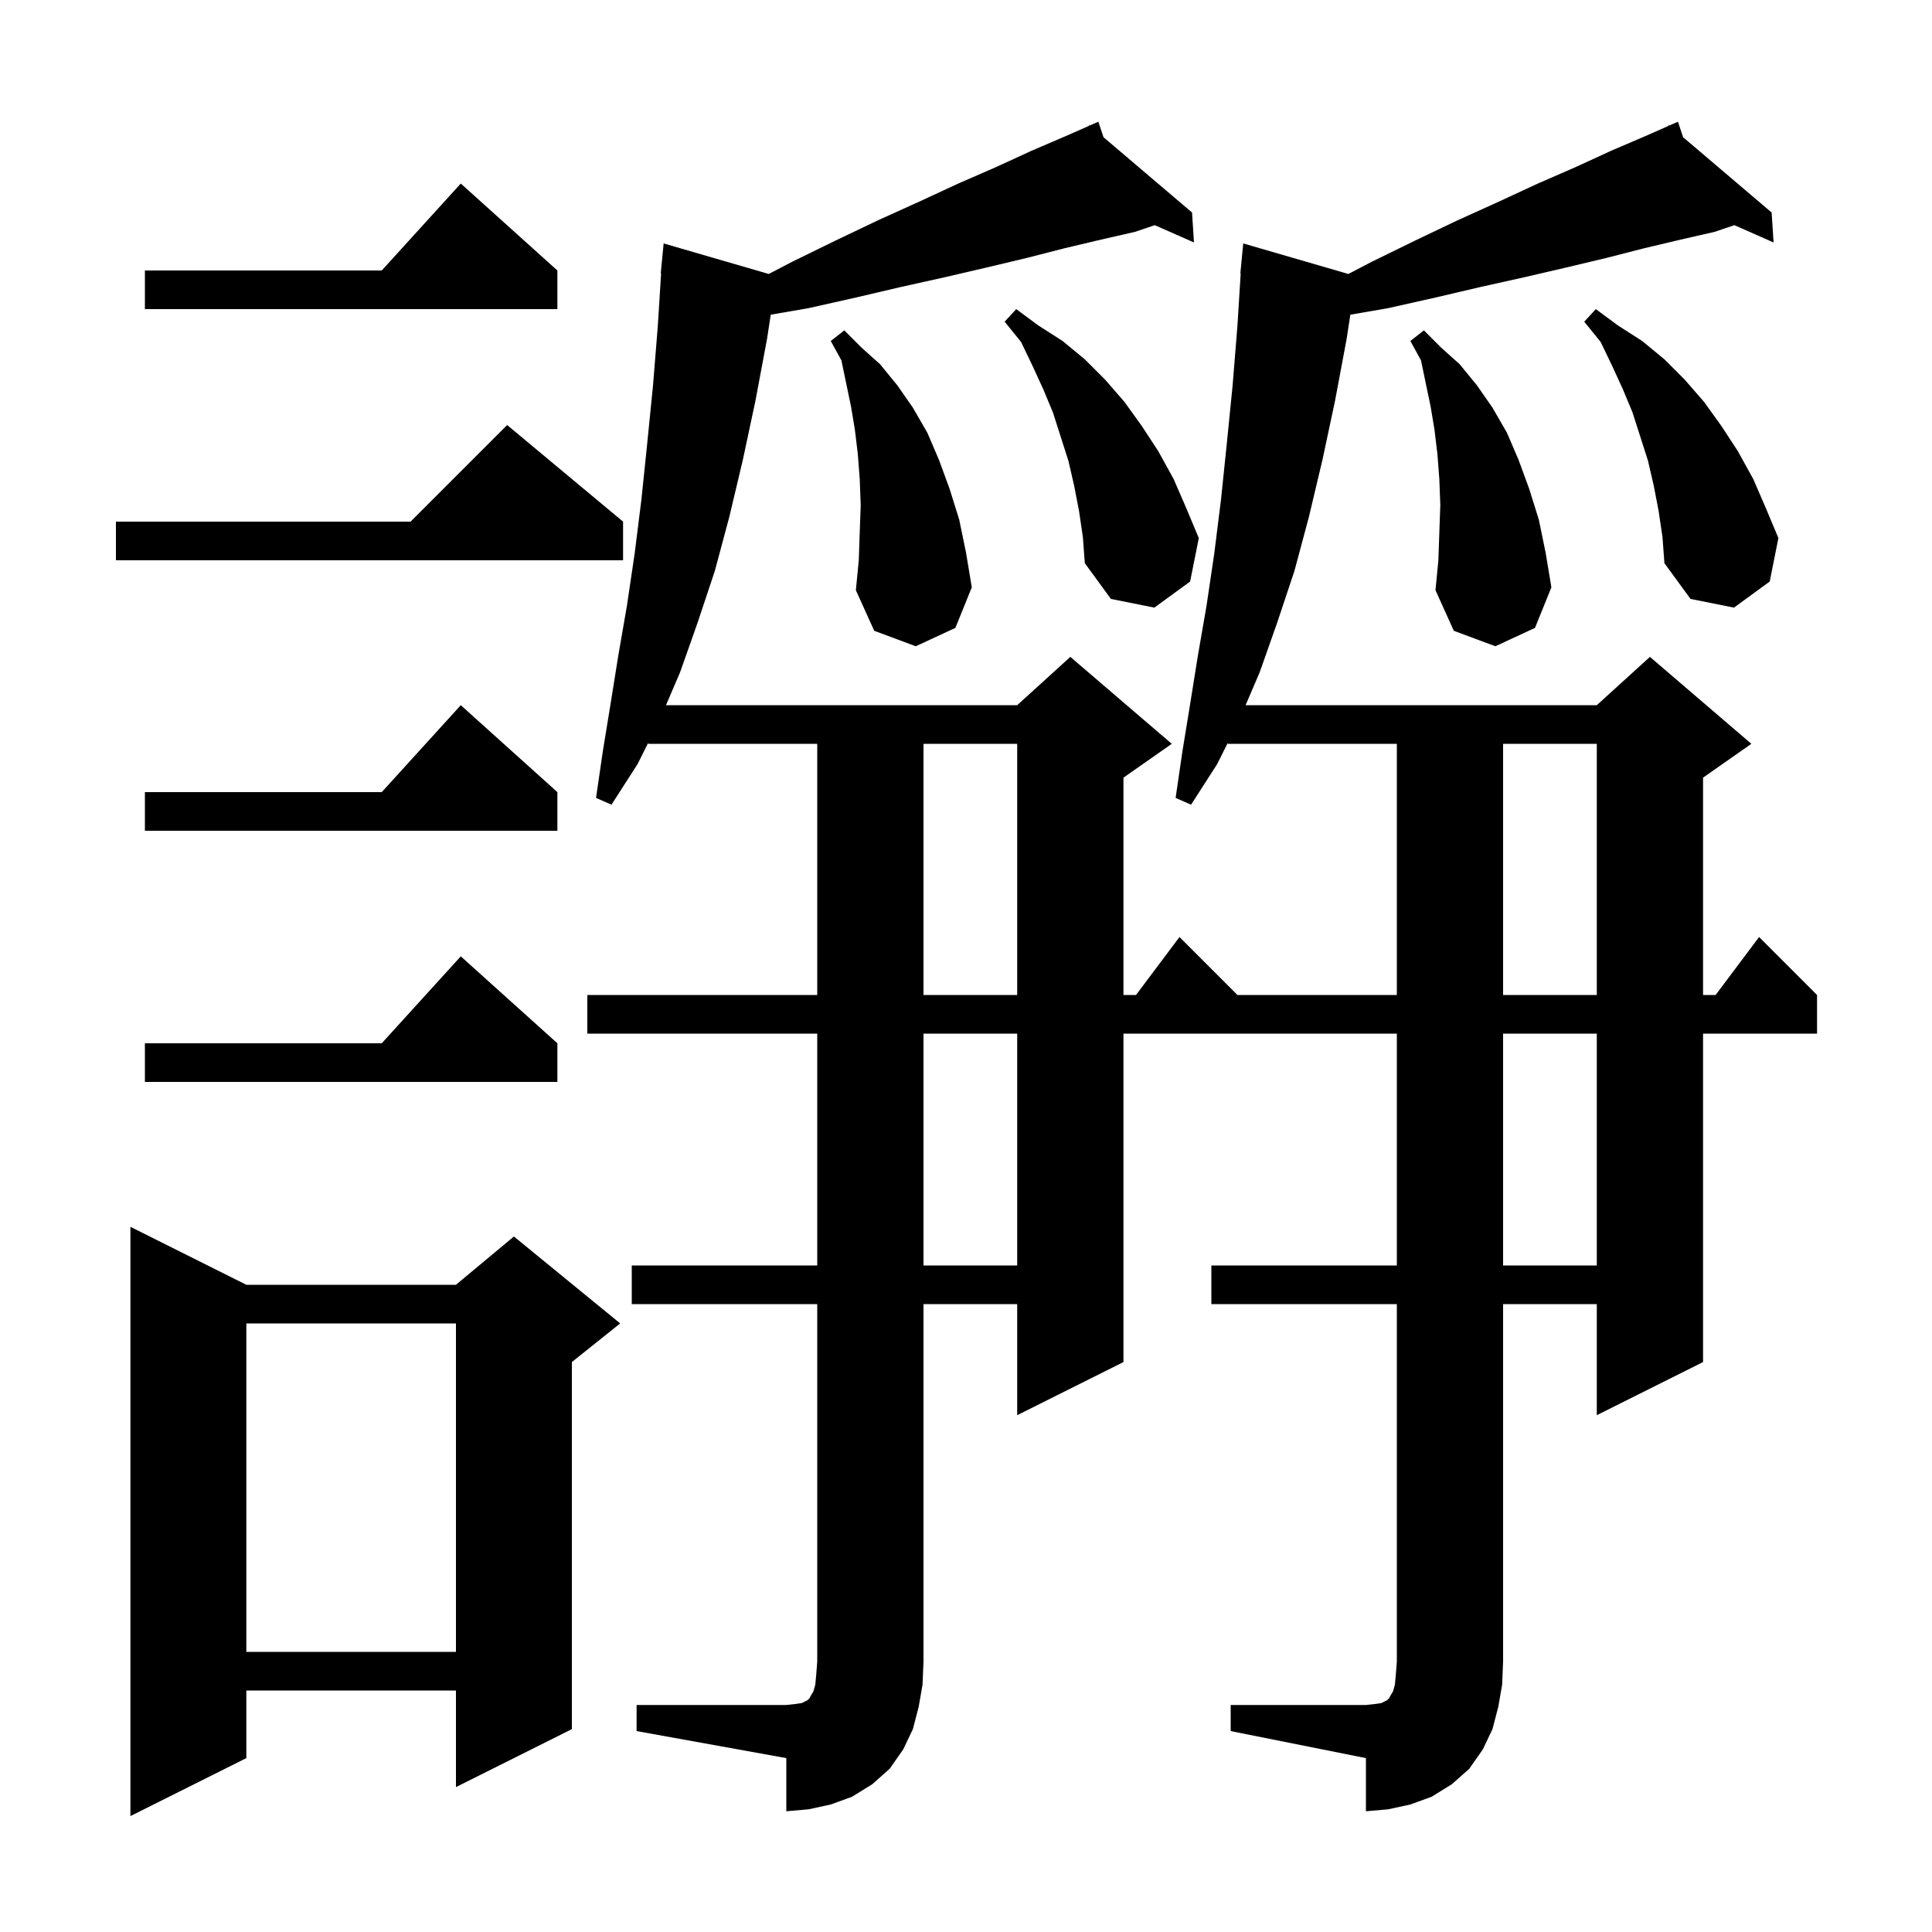 <svg xmlns="http://www.w3.org/2000/svg" xmlns:xlink="http://www.w3.org/1999/xlink" version="1.1" baseProfile="full" viewBox="0 0 200 200" width="200" height="200">
<g fill="black">
<path d="M 25.5 133.0 L 47.2 133.0 L 53.2 128.0 L 64.2 137.0 L 59.2 141.0 L 59.2 179.0 L 47.2 185.0 L 47.2 175.0 L 25.5 175.0 L 25.5 182.0 L 13.5 188.0 L 13.5 127.0 Z M 65.9 176.5 L 81.4 176.5 L 82.3 176.4 L 83.0 176.3 L 83.6 176.0 L 83.8 175.8 L 83.9 175.6 L 84.2 175.1 L 84.4 174.4 L 84.5 173.3 L 84.6 172.0 L 84.6 135.0 L 65.4 135.0 L 65.4 131.0 L 84.6 131.0 L 84.6 107.0 L 60.8 107.0 L 60.8 103.0 L 84.6 103.0 L 84.6 77.0 L 67.1 77.0 L 67.1 76.9 L 66.0 79.1 L 63.3 83.3 L 61.7 82.6 L 62.4 77.8 L 63.2 72.9 L 64.0 67.9 L 64.9 62.7 L 65.7 57.3 L 66.4 51.7 L 67.0 45.9 L 67.6 39.9 L 68.1 33.7 L 68.437 28.301 L 68.4 28.3 L 68.7 25.2 L 79.581 28.362 L 82.0 27.1 L 86.5 24.9 L 90.9 22.8 L 95.1 20.9 L 99.2 19.0 L 103.1 17.3 L 106.8 15.6 L 110.3 14.1 L 112.751 13.019 L 112.7 12.9 L 112.809 12.993 L 113.7 12.6 L 114.235 14.206 L 123.4 22.0 L 123.6 25.1 L 119.54 23.309 L 117.5 24.0 L 114.0 24.8 L 110.2 25.7 L 106.3 26.7 L 102.1 27.7 L 97.8 28.7 L 93.3 29.7 L 88.6 30.8 L 83.7 31.9 L 79.788 32.577 L 79.4 35.1 L 78.2 41.5 L 76.9 47.6 L 75.5 53.5 L 74.0 59.1 L 72.2 64.5 L 70.4 69.6 L 68.943 73.0 L 105.3 73.0 L 110.8 68.0 L 121.3 77.0 L 116.3 80.5 L 116.3 103.0 L 117.6 103.0 L 122.1 97.0 L 128.1 103.0 L 144.6 103.0 L 144.6 77.0 L 127.1 77.0 L 127.1 76.9 L 126.0 79.1 L 123.3 83.3 L 121.7 82.6 L 122.4 77.8 L 123.2 72.9 L 124.0 67.9 L 124.9 62.7 L 125.7 57.3 L 126.4 51.7 L 127.0 45.9 L 127.6 39.9 L 128.1 33.7 L 128.437 28.301 L 128.4 28.3 L 128.7 25.2 L 139.581 28.362 L 142.0 27.1 L 146.5 24.9 L 150.9 22.8 L 155.1 20.9 L 159.2 19.0 L 163.1 17.3 L 166.8 15.6 L 170.3 14.1 L 172.751 13.019 L 172.7 12.9 L 172.809 12.993 L 173.7 12.6 L 174.235 14.206 L 183.4 22.0 L 183.6 25.1 L 179.54 23.309 L 177.5 24.0 L 174.0 24.8 L 170.2 25.7 L 166.3 26.7 L 162.1 27.7 L 157.8 28.7 L 153.3 29.7 L 148.6 30.8 L 143.7 31.9 L 139.788 32.577 L 139.4 35.1 L 138.2 41.5 L 136.9 47.6 L 135.5 53.5 L 134.0 59.1 L 132.2 64.5 L 130.4 69.6 L 128.943 73.0 L 165.3 73.0 L 170.8 68.0 L 181.3 77.0 L 176.3 80.5 L 176.3 103.0 L 177.6 103.0 L 182.1 97.0 L 188.1 103.0 L 188.1 107.0 L 176.3 107.0 L 176.3 141.0 L 165.3 146.5 L 165.3 135.0 L 155.6 135.0 L 155.6 172.0 L 155.5 174.4 L 155.1 176.7 L 154.5 179.0 L 153.5 181.1 L 152.1 183.1 L 150.3 184.7 L 148.2 186.0 L 146.0 186.8 L 143.7 187.3 L 141.4 187.5 L 141.4 182.0 L 127.4 179.2 L 127.4 176.5 L 141.4 176.5 L 142.3 176.4 L 143.0 176.3 L 143.6 176.0 L 143.8 175.8 L 143.9 175.6 L 144.2 175.1 L 144.4 174.4 L 144.5 173.3 L 144.6 172.0 L 144.6 135.0 L 125.4 135.0 L 125.4 131.0 L 144.6 131.0 L 144.6 107.0 L 116.3 107.0 L 116.3 141.0 L 105.3 146.5 L 105.3 135.0 L 95.6 135.0 L 95.6 172.0 L 95.5 174.4 L 95.1 176.7 L 94.5 179.0 L 93.5 181.1 L 92.1 183.1 L 90.3 184.7 L 88.2 186.0 L 86.0 186.8 L 83.7 187.3 L 81.4 187.5 L 81.4 182.0 L 65.9 179.2 Z M 25.5 137.0 L 25.5 171.0 L 47.2 171.0 L 47.2 137.0 Z M 155.6 107.0 L 155.6 131.0 L 165.3 131.0 L 165.3 107.0 Z M 95.6 107.0 L 95.6 131.0 L 105.3 131.0 L 105.3 107.0 Z M 57.7 108.0 L 57.7 112.0 L 15.0 112.0 L 15.0 108.0 L 39.518 108.0 L 47.7 99.0 Z M 155.6 77.0 L 155.6 103.0 L 165.3 103.0 L 165.3 77.0 Z M 95.6 77.0 L 95.6 103.0 L 105.3 103.0 L 105.3 77.0 Z M 57.7 82.0 L 57.7 86.0 L 15.0 86.0 L 15.0 82.0 L 39.518 82.0 L 47.7 73.0 Z M 149.0 55.1 L 149.1 52.3 L 149.0 49.6 L 148.8 47.0 L 148.5 44.5 L 148.1 42.1 L 147.1 37.3 L 146.0 35.3 L 147.4 34.2 L 149.2 36.0 L 151.1 37.7 L 152.9 39.9 L 154.5 42.2 L 156.0 44.8 L 157.2 47.6 L 158.3 50.6 L 159.3 53.8 L 160.0 57.2 L 160.6 60.8 L 158.9 65.0 L 154.8 66.9 L 150.5 65.3 L 148.6 61.1 L 148.9 58.0 Z M 89.0 55.1 L 89.1 52.3 L 89.0 49.6 L 88.8 47.0 L 88.5 44.5 L 88.1 42.1 L 87.1 37.3 L 86.0 35.3 L 87.4 34.2 L 89.2 36.0 L 91.1 37.7 L 92.9 39.9 L 94.5 42.2 L 96.0 44.8 L 97.2 47.6 L 98.3 50.6 L 99.3 53.8 L 100.0 57.2 L 100.6 60.8 L 98.9 65.0 L 94.8 66.9 L 90.5 65.3 L 88.6 61.1 L 88.9 58.0 Z M 171.7 52.9 L 171.2 50.3 L 170.6 47.7 L 169.0 42.7 L 168.0 40.3 L 166.9 37.9 L 165.7 35.4 L 164.0 33.3 L 165.2 32.0 L 167.5 33.7 L 170.0 35.3 L 172.3 37.2 L 174.4 39.3 L 176.4 41.6 L 178.2 44.1 L 179.9 46.7 L 181.5 49.6 L 182.8 52.6 L 184.1 55.7 L 183.2 60.2 L 179.5 62.9 L 175.0 62.0 L 172.3 58.3 L 172.1 55.6 Z M 111.7 52.9 L 111.2 50.3 L 110.6 47.7 L 109.0 42.7 L 108.0 40.3 L 106.9 37.9 L 105.7 35.4 L 104.0 33.3 L 105.2 32.0 L 107.5 33.7 L 110.0 35.3 L 112.3 37.2 L 114.4 39.3 L 116.4 41.6 L 118.2 44.1 L 119.9 46.7 L 121.5 49.6 L 122.8 52.6 L 124.1 55.7 L 123.2 60.2 L 119.5 62.9 L 115.0 62.0 L 112.3 58.3 L 112.1 55.6 Z M 64.5 54.0 L 64.5 58.0 L 12.0 58.0 L 12.0 54.0 L 42.5 54.0 L 52.5 44.0 Z M 57.7 28.0 L 57.7 32.0 L 15.0 32.0 L 15.0 28.0 L 39.518 28.0 L 47.7 19.0 Z " />
</g>
</svg>
